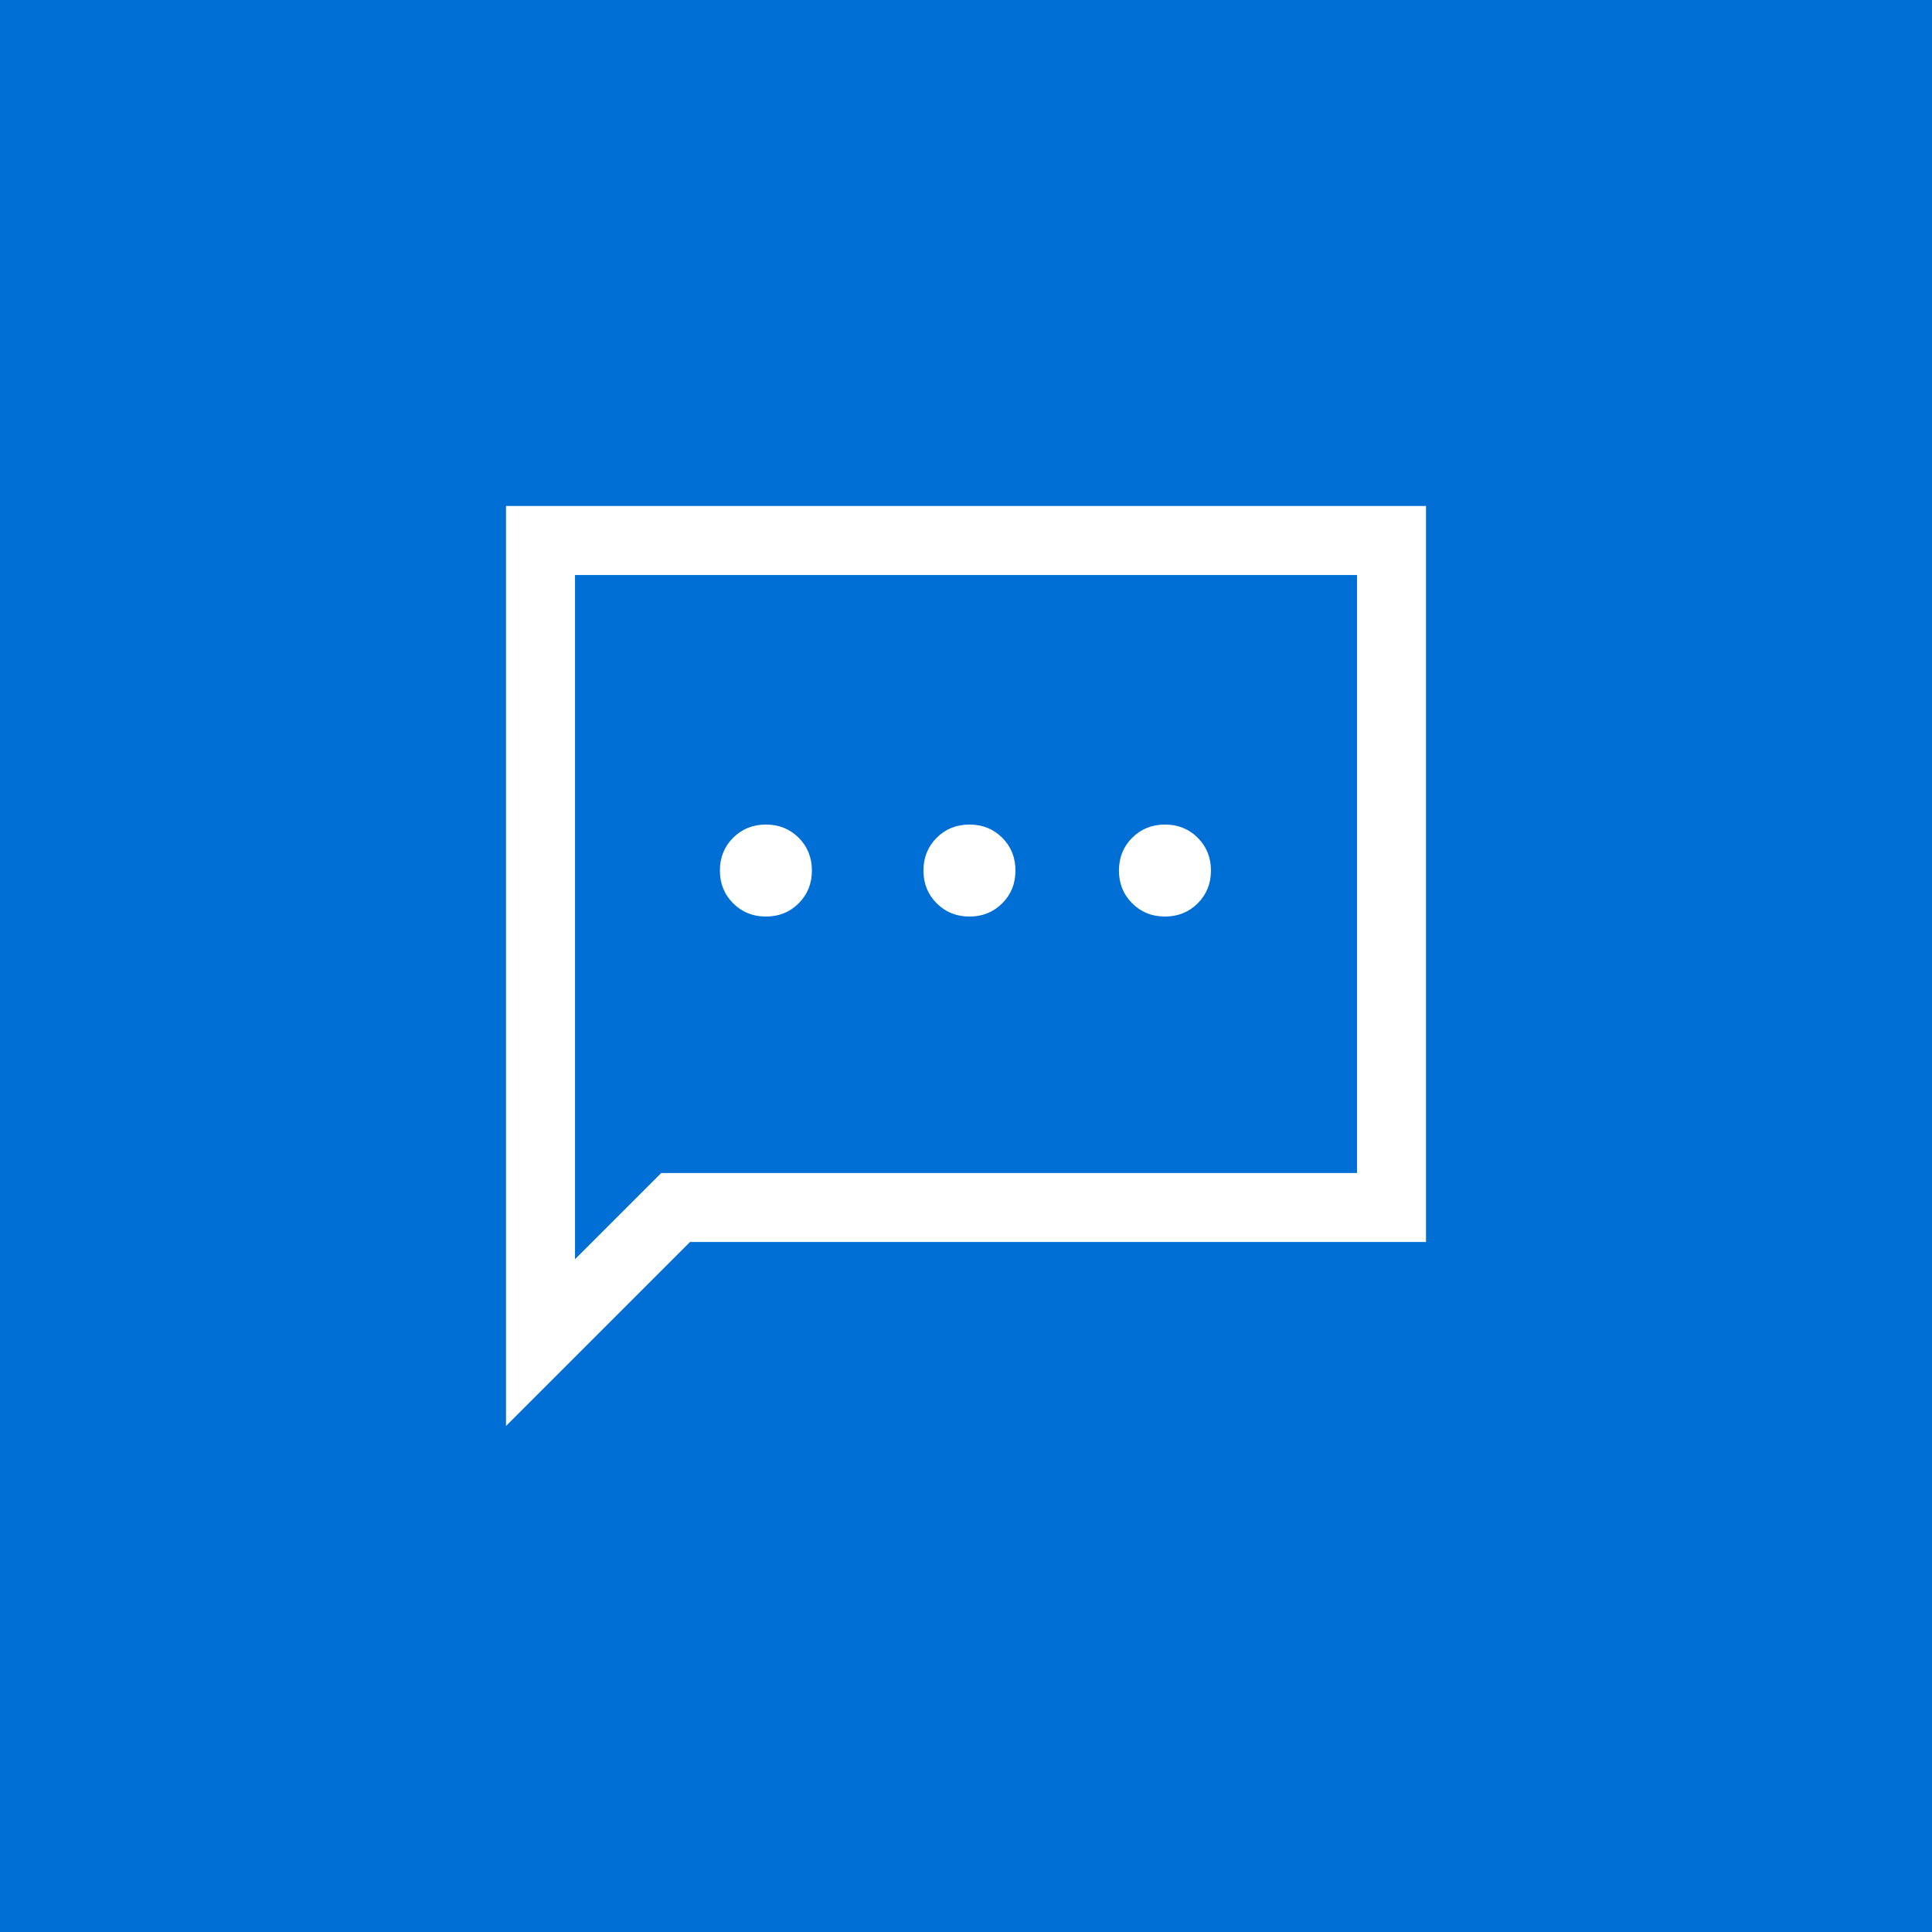 <svg width="42" height="42" viewBox="0 0 42 42" fill="none" xmlns="http://www.w3.org/2000/svg">
<rect width="42" height="42" fill="#006FD5"/>
<path d="M16.65 19.925C16.933 19.925 17.171 19.829 17.363 19.637C17.554 19.446 17.65 19.208 17.65 18.925C17.65 18.642 17.554 18.404 17.363 18.212C17.171 18.021 16.933 17.925 16.65 17.925C16.367 17.925 16.129 18.021 15.938 18.212C15.746 18.404 15.65 18.642 15.65 18.925C15.65 19.208 15.746 19.446 15.938 19.637C16.129 19.829 16.367 19.925 16.65 19.925ZM21.075 19.925C21.358 19.925 21.596 19.829 21.788 19.637C21.979 19.446 22.075 19.208 22.075 18.925C22.075 18.642 21.979 18.404 21.788 18.212C21.596 18.021 21.358 17.925 21.075 17.925C20.792 17.925 20.554 18.021 20.363 18.212C20.171 18.404 20.075 18.642 20.075 18.925C20.075 19.208 20.171 19.446 20.363 19.637C20.554 19.829 20.792 19.925 21.075 19.925ZM25.325 19.925C25.608 19.925 25.846 19.829 26.038 19.637C26.229 19.446 26.325 19.208 26.325 18.925C26.325 18.642 26.229 18.404 26.038 18.212C25.846 18.021 25.608 17.925 25.325 17.925C25.042 17.925 24.804 18.021 24.613 18.212C24.421 18.404 24.325 18.642 24.325 18.925C24.325 19.208 24.421 19.446 24.613 19.637C24.804 19.829 25.042 19.925 25.325 19.925ZM11 31V11H31V27H15L11 31ZM12.5 27.375L14.375 25.5H29.5V12.5H12.5V27.375ZM12.5 27.375V12.5V25.5V27.375Z" fill="white"/>
</svg>
